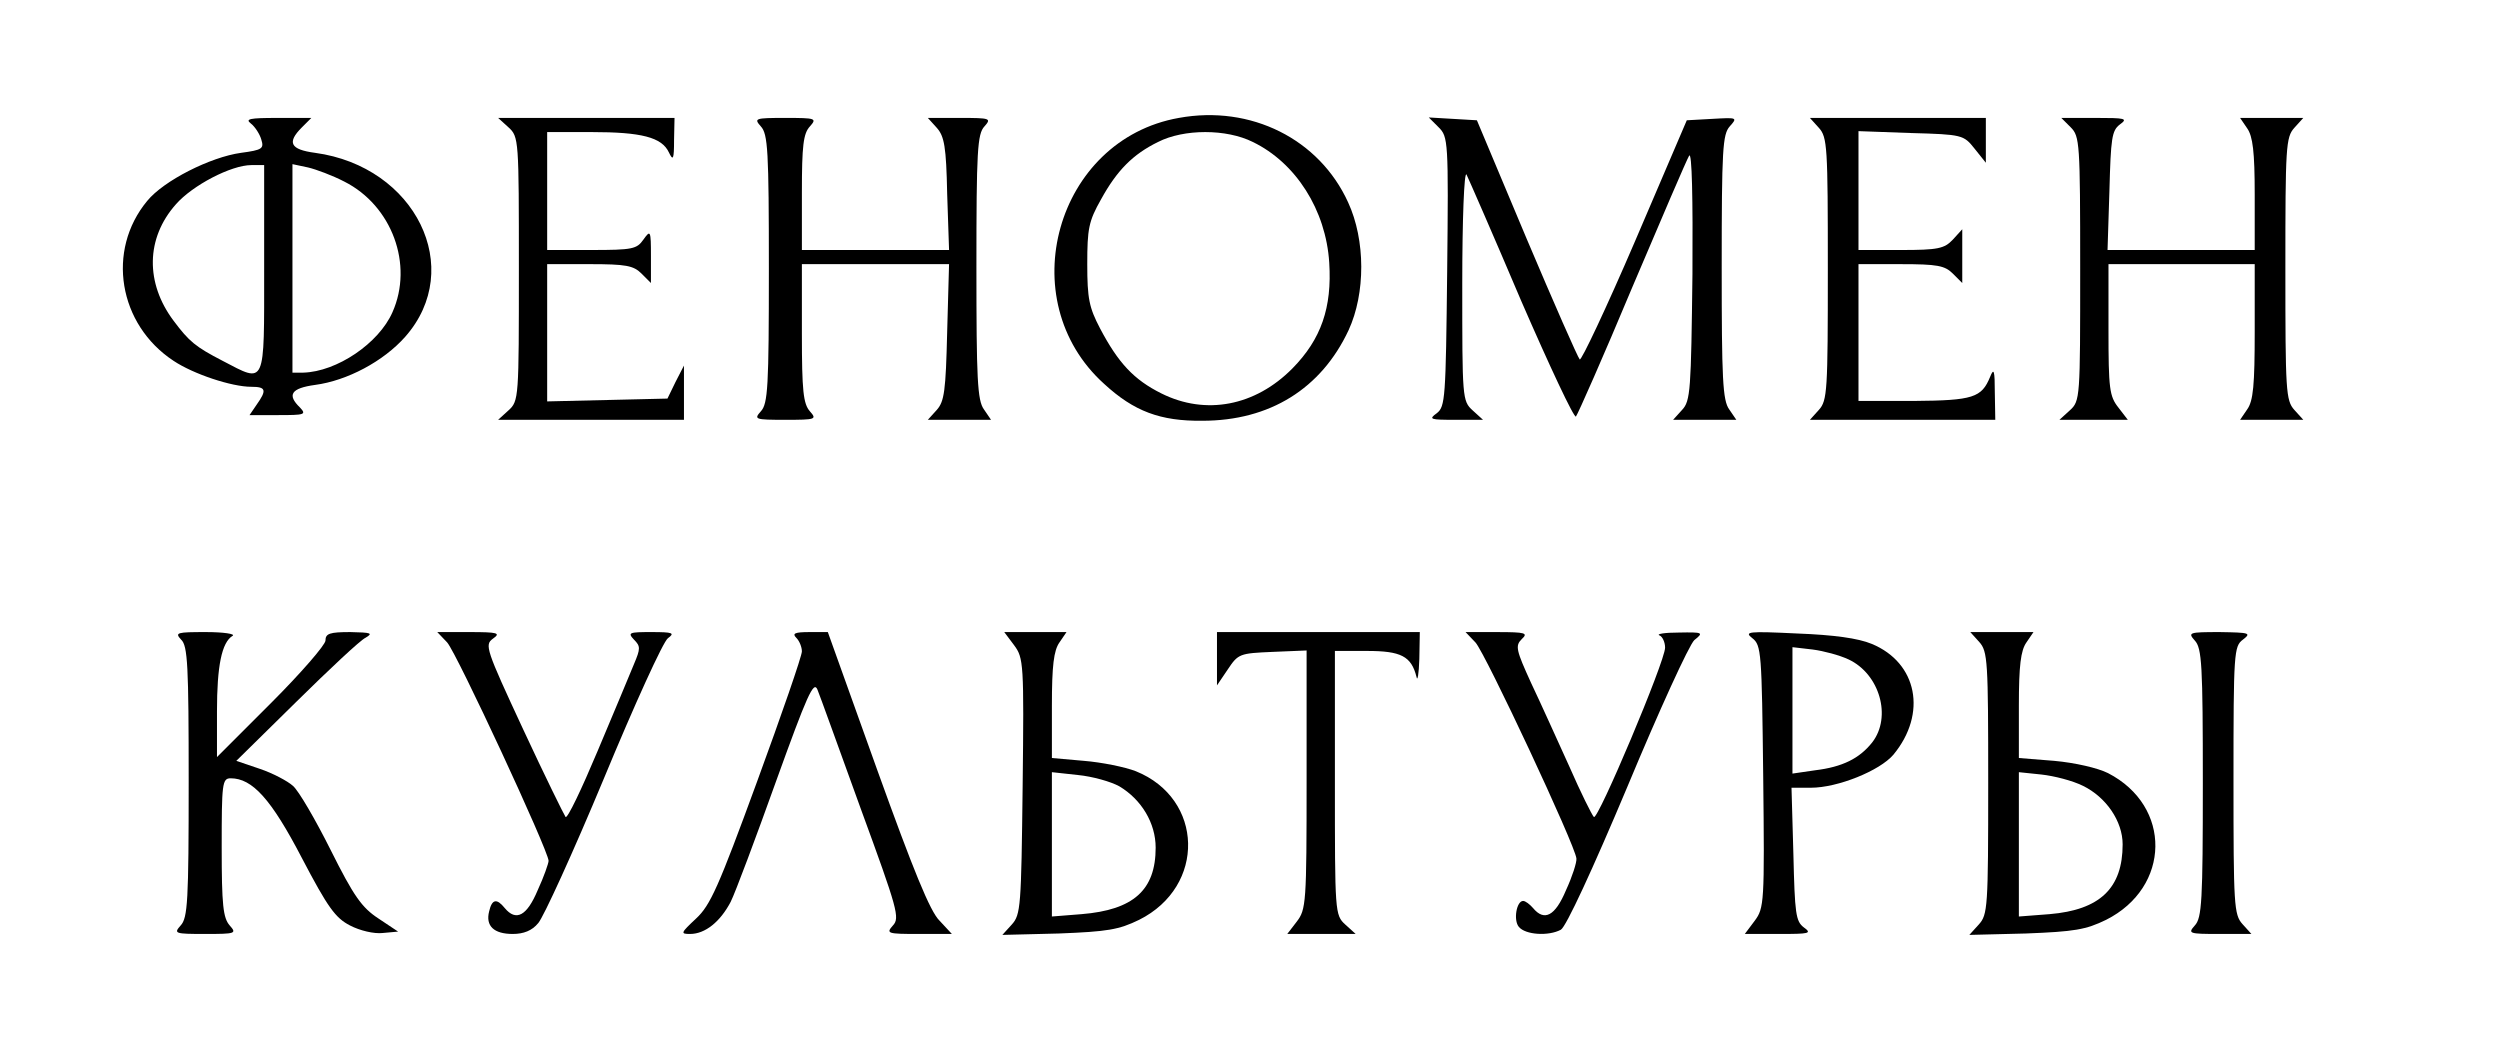 <?xml version="1.0" standalone="no"?>
<!DOCTYPE svg PUBLIC "-//W3C//DTD SVG 20010904//EN"
 "http://www.w3.org/TR/2001/REC-SVG-20010904/DTD/svg10.dtd">
<svg version="1.0" xmlns="http://www.w3.org/2000/svg"
 width="530pt" height="222pt" viewBox="0 0 530 222"
 preserveAspectRatio="xMidYMid meet">

<g transform="translate(0,222) scale(0.1,-0.1)"
fill="#000000" stroke="none">
<path d="M2499 1970 c-260 -46 -356 -386 -158 -564 63 -58 119 -79 208 -78
143 0 252 68 310 192 36 78 36 191 -1 271 -61 134 -206 207 -359 179z m157
-51 c91 -44 155 -144 162 -256 6 -95 -17 -162 -78 -224 -79 -80 -184 -100
-278 -53 -58 29 -91 64 -130 138 -23 44 -27 63 -27 136 0 75 3 91 29 137 34
62 68 96 121 122 55 28 145 28 201 0z"/>
<path d="M532 1958 c9 -7 19 -23 22 -34 6 -19 2 -22 -43 -28 -65 -9 -164 -59
-199 -102 -87 -105 -61 -262 56 -339 42 -28 123 -55 165 -55 31 0 33 -7 11
-38 l-15 -22 61 0 c56 0 60 1 46 16 -28 27 -19 41 32 48 68 9 145 50 191 102
128 145 22 361 -191 390 -53 7 -60 22 -28 54 l20 20 -72 0 c-59 0 -69 -2 -56
-12z m28 -308 c0 -251 4 -243 -88 -195 -58 30 -71 41 -104 85 -60 80 -59 175
5 247 35 40 117 83 160 83 l27 0 0 -220z m170 185 c101 -51 147 -176 102 -277
-29 -66 -118 -126 -189 -128 l-23 0 0 221 0 221 33 -7 c17 -4 52 -17 77 -30z"/>
<path d="M1078 1950 c22 -20 22 -26 22 -300 0 -274 0 -280 -22 -300 l-22 -20
197 0 197 0 0 58 0 57 -18 -35 -17 -35 -127 -3 -128 -3 0 146 0 145 90 0 c77
0 93 -3 110 -20 l20 -20 0 57 c0 55 -1 56 -16 35 -14 -20 -23 -22 -110 -22
l-94 0 0 125 0 125 94 0 c106 0 149 -11 164 -43 9 -19 11 -15 11 26 l1 47
-187 0 -187 0 22 -20z"/>
<path d="M1613 1952 c15 -16 17 -52 17 -302 0 -250 -2 -286 -17 -302 -15 -17
-13 -18 52 -18 65 0 67 1 52 18 -14 16 -17 43 -17 165 l0 147 156 0 156 0 -4
-144 c-3 -125 -6 -147 -22 -165 l-19 -21 67 0 67 0 -15 22 c-14 19 -16 65 -16
302 0 246 2 282 17 298 15 17 13 18 -52 18 l-68 0 19 -21 c16 -18 20 -40 22
-140 l4 -119 -156 0 -156 0 0 122 c0 99 3 125 17 140 15 17 13 18 -52 18 -65
0 -67 -1 -52 -18z"/>
<path d="M3050 1950 c20 -20 21 -28 18 -306 -3 -269 -4 -286 -22 -300 -18 -13
-14 -14 39 -14 l59 0 -22 20 c-22 20 -22 26 -22 268 0 136 4 240 9 232 4 -8
57 -129 116 -268 60 -138 112 -249 116 -245 4 5 58 127 119 273 62 146 116
272 121 280 6 9 8 -90 7 -251 -3 -246 -4 -269 -22 -288 l-19 -21 67 0 67 0
-15 22 c-14 19 -16 65 -16 302 0 250 2 281 17 298 17 19 16 19 -37 16 l-54 -3
-110 -257 c-61 -142 -114 -254 -117 -250 -4 4 -55 120 -113 257 l-105 250 -51
3 -51 3 21 -21z"/>
<path d="M3856 1949 c18 -20 19 -40 19 -299 0 -259 -1 -279 -19 -299 l-19 -21
196 0 197 0 -1 58 c0 47 -2 53 -10 33 -18 -44 -36 -50 -161 -51 l-118 0 0 145
0 145 90 0 c77 0 93 -3 110 -20 l20 -20 0 57 0 57 -20 -22 c-18 -19 -31 -22
-110 -22 l-90 0 0 126 0 126 111 -4 c109 -3 112 -4 135 -33 l24 -30 0 48 0 47
-187 0 -186 0 19 -21z"/>
<path d="M4390 1950 c19 -19 20 -33 20 -300 0 -274 0 -280 -22 -300 l-22 -20
73 0 72 0 -20 26 c-19 24 -21 40 -21 165 l0 139 155 0 155 0 0 -143 c0 -113
-3 -147 -16 -165 l-15 -22 67 0 67 0 -19 21 c-18 20 -19 40 -19 299 0 259 1
279 19 299 l19 21 -67 0 -67 0 15 -22 c12 -17 16 -50 16 -140 l0 -118 -156 0
-156 0 4 126 c3 111 5 127 22 140 18 13 12 14 -52 14 l-72 0 20 -20z"/>
<path d="M384 864 c14 -13 16 -55 16 -301 0 -253 -2 -289 -17 -305 -15 -17
-13 -18 52 -18 65 0 67 1 52 18 -14 16 -17 43 -17 165 0 136 1 147 19 147 46
0 86 -44 151 -169 55 -105 71 -127 102 -143 21 -11 51 -18 69 -16 l33 3 -42
28 c-35 23 -52 47 -101 145 -32 64 -68 126 -80 136 -11 10 -43 27 -70 36 l-50
17 127 125 c70 69 136 131 147 136 17 10 11 11 -32 12 -44 0 -53 -3 -53 -18 0
-9 -52 -69 -115 -132 l-115 -115 0 97 c0 96 10 146 33 160 7 4 -19 8 -56 8
-62 0 -67 -1 -53 -16z"/>
<path d="M948 858 c20 -22 215 -442 215 -463 0 -5 -10 -34 -23 -62 -23 -55
-46 -67 -70 -38 -17 21 -27 19 -33 -7 -8 -31 10 -48 50 -48 23 0 41 7 54 23
11 12 74 150 139 306 65 157 126 291 136 298 15 11 11 13 -35 13 -47 0 -51 -1
-37 -16 14 -14 14 -19 0 -52 -8 -20 -43 -103 -77 -184 -34 -81 -64 -144 -68
-140 -3 4 -44 87 -90 186 -79 170 -82 179 -64 192 17 12 11 14 -50 14 l-68 0
21 -22z"/>
<path d="M1688 868 c7 -7 12 -20 12 -29 0 -10 -43 -134 -95 -276 -82 -224 -99
-262 -129 -290 -33 -31 -34 -33 -13 -33 32 0 64 26 86 68 10 20 53 135 96 255
66 183 80 215 88 195 5 -12 46 -126 92 -253 78 -213 83 -231 68 -247 -15 -17
-12 -18 55 -18 l70 0 -26 28 c-20 19 -56 108 -132 319 l-105 293 -39 0 c-31 0
-37 -3 -28 -12z"/>
<path d="M2150 852 c20 -27 21 -38 18 -299 -3 -255 -4 -272 -23 -293 l-20 -22
120 3 c103 4 127 8 170 29 142 71 137 257 -7 315 -23 9 -73 19 -110 22 l-68 6
0 111 c0 85 4 117 16 134 l15 22 -66 0 -66 0 21 -28z m223 -299 c47 -28 77
-78 77 -130 0 -90 -47 -132 -157 -141 l-63 -5 0 153 0 153 55 -6 c31 -3 70
-14 88 -24z"/>
<path d="M2580 824 l0 -57 23 34 c22 33 25 34 95 37 l72 3 0 -274 c0 -262 -1
-275 -21 -301 l-20 -26 72 0 73 0 -22 20 c-22 20 -22 26 -22 300 l0 280 68 0
c72 0 94 -11 105 -55 2 -11 5 6 6 38 l1 57 -215 0 -215 0 0 -56z"/>
<path d="M3128 858 c21 -23 212 -431 214 -458 1 -8 -9 -39 -22 -67 -23 -55
-46 -67 -70 -38 -7 8 -16 15 -21 15 -14 0 -21 -41 -9 -55 14 -17 63 -20 89 -6
11 6 67 127 141 303 67 161 131 301 142 311 20 16 19 17 -33 16 -30 0 -48 -3
-41 -6 6 -2 12 -14 12 -26 0 -29 -143 -368 -151 -359 -4 4 -28 52 -52 107 -25
55 -61 135 -81 177 -32 70 -34 79 -20 93 14 13 9 15 -52 15 l-67 0 21 -22z"/>
<path d="M3715 867 c19 -15 20 -29 23 -293 3 -268 2 -279 -18 -306 l-21 -28
73 0 c64 0 70 1 52 14 -17 13 -19 29 -22 155 l-4 141 41 0 c57 0 146 36 175
70 72 87 51 195 -46 235 -29 12 -80 19 -158 22 -104 5 -113 4 -95 -10z m204
-45 c66 -31 92 -122 50 -176 -27 -34 -63 -52 -121 -59 l-48 -7 0 134 0 134 43
-5 c23 -3 57 -12 76 -21z"/>
<path d="M4196 859 c18 -20 19 -40 19 -299 0 -264 -1 -279 -20 -300 l-20 -22
120 3 c103 4 127 8 170 29 137 69 140 241 4 311 -22 11 -70 22 -114 26 l-75 6
0 111 c0 85 4 117 16 134 l15 22 -67 0 -67 0 19 -21z m220 -305 c49 -24 84
-75 84 -124 0 -93 -48 -139 -155 -148 l-65 -5 0 153 0 153 48 -5 c27 -3 66
-13 88 -24z"/>
<path d="M4653 862 c15 -16 17 -52 17 -302 0 -250 -2 -286 -17 -302 -15 -17
-13 -18 52 -18 l68 0 -19 21 c-18 20 -19 40 -19 305 0 271 1 284 20 298 18 14
15 15 -49 16 -66 0 -68 -1 -53 -18z"/>
</g>
</svg>
